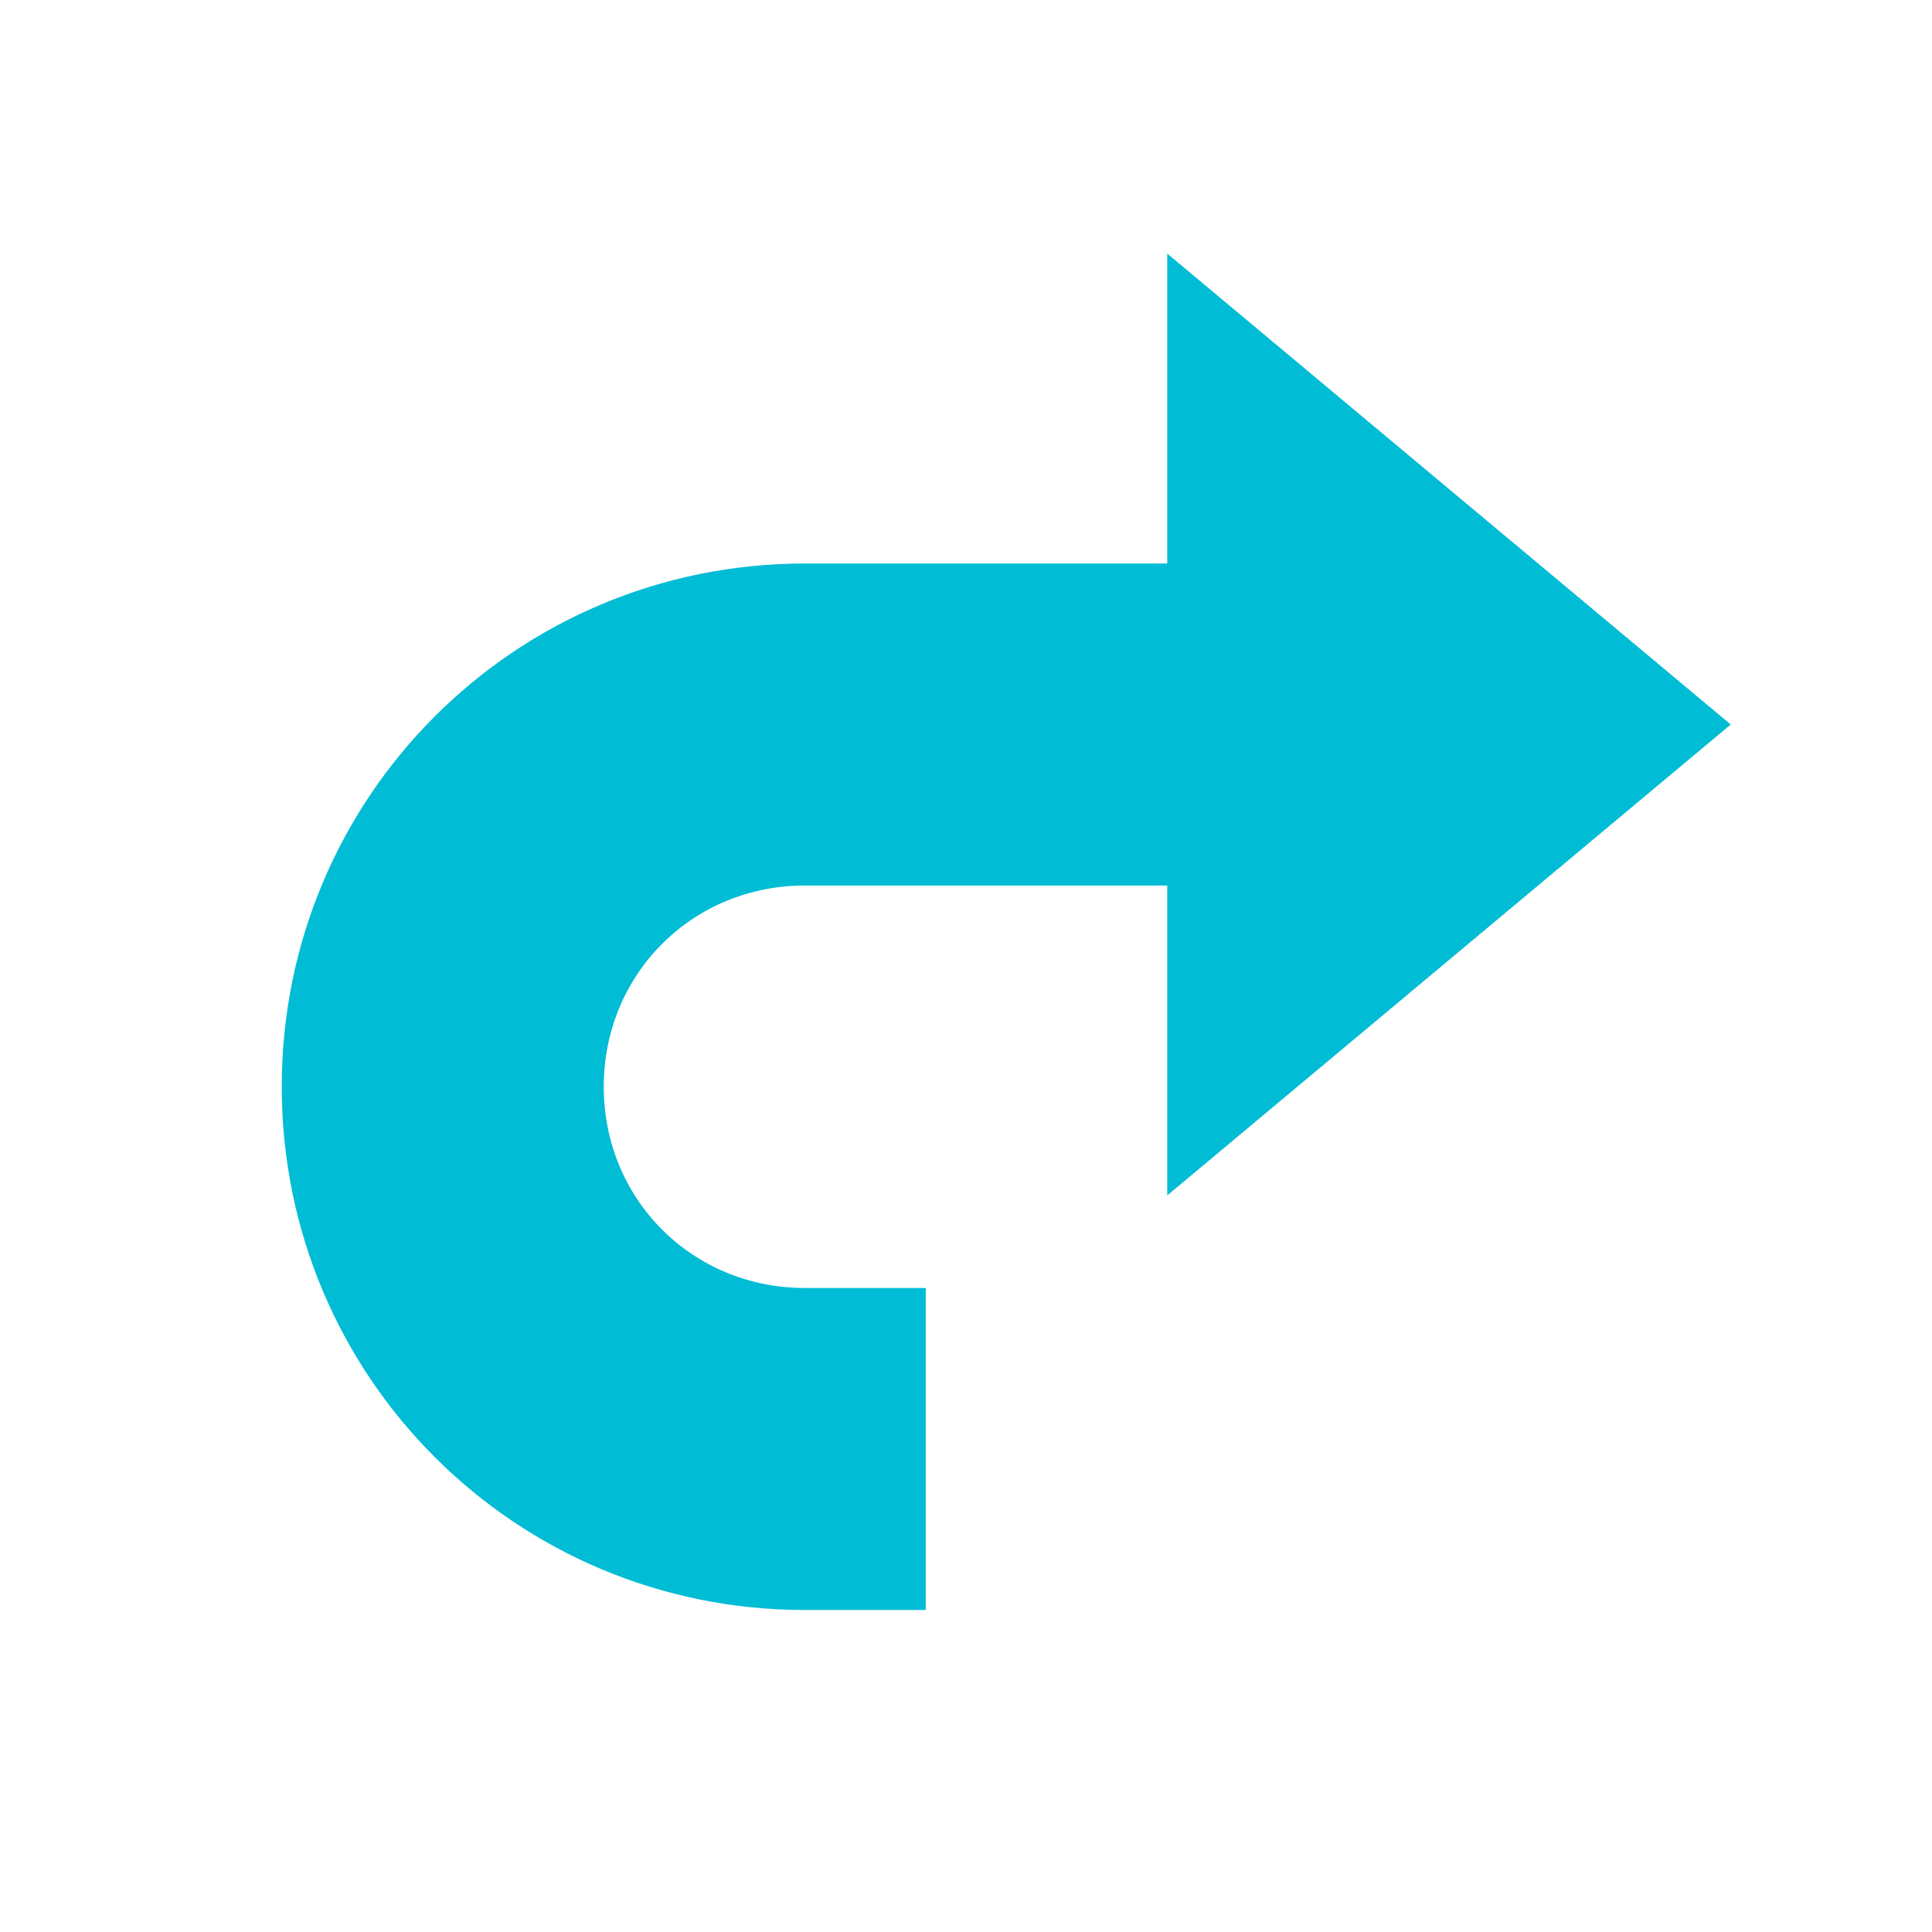 <?xml version="1.0" encoding="utf-8"?>

<svg width="800px" height="800px" viewBox="0 0 1024 1024" class="icon"  version="1.1" xmlns="http://www.w3.org/2000/svg"><path d="M917.333 384L618.667 134.4v499.2z" fill="#00BCD4" /><path d="M426.667 298.667h256v170.667H426.667c-59.733 0-106.667 46.933-106.667 106.667s46.933 106.667 106.667 106.667h64v170.667h-64c-153.6 0-277.333-123.733-277.333-277.333s123.733-277.333 277.333-277.333z" fill="#00BCD4" /></svg>